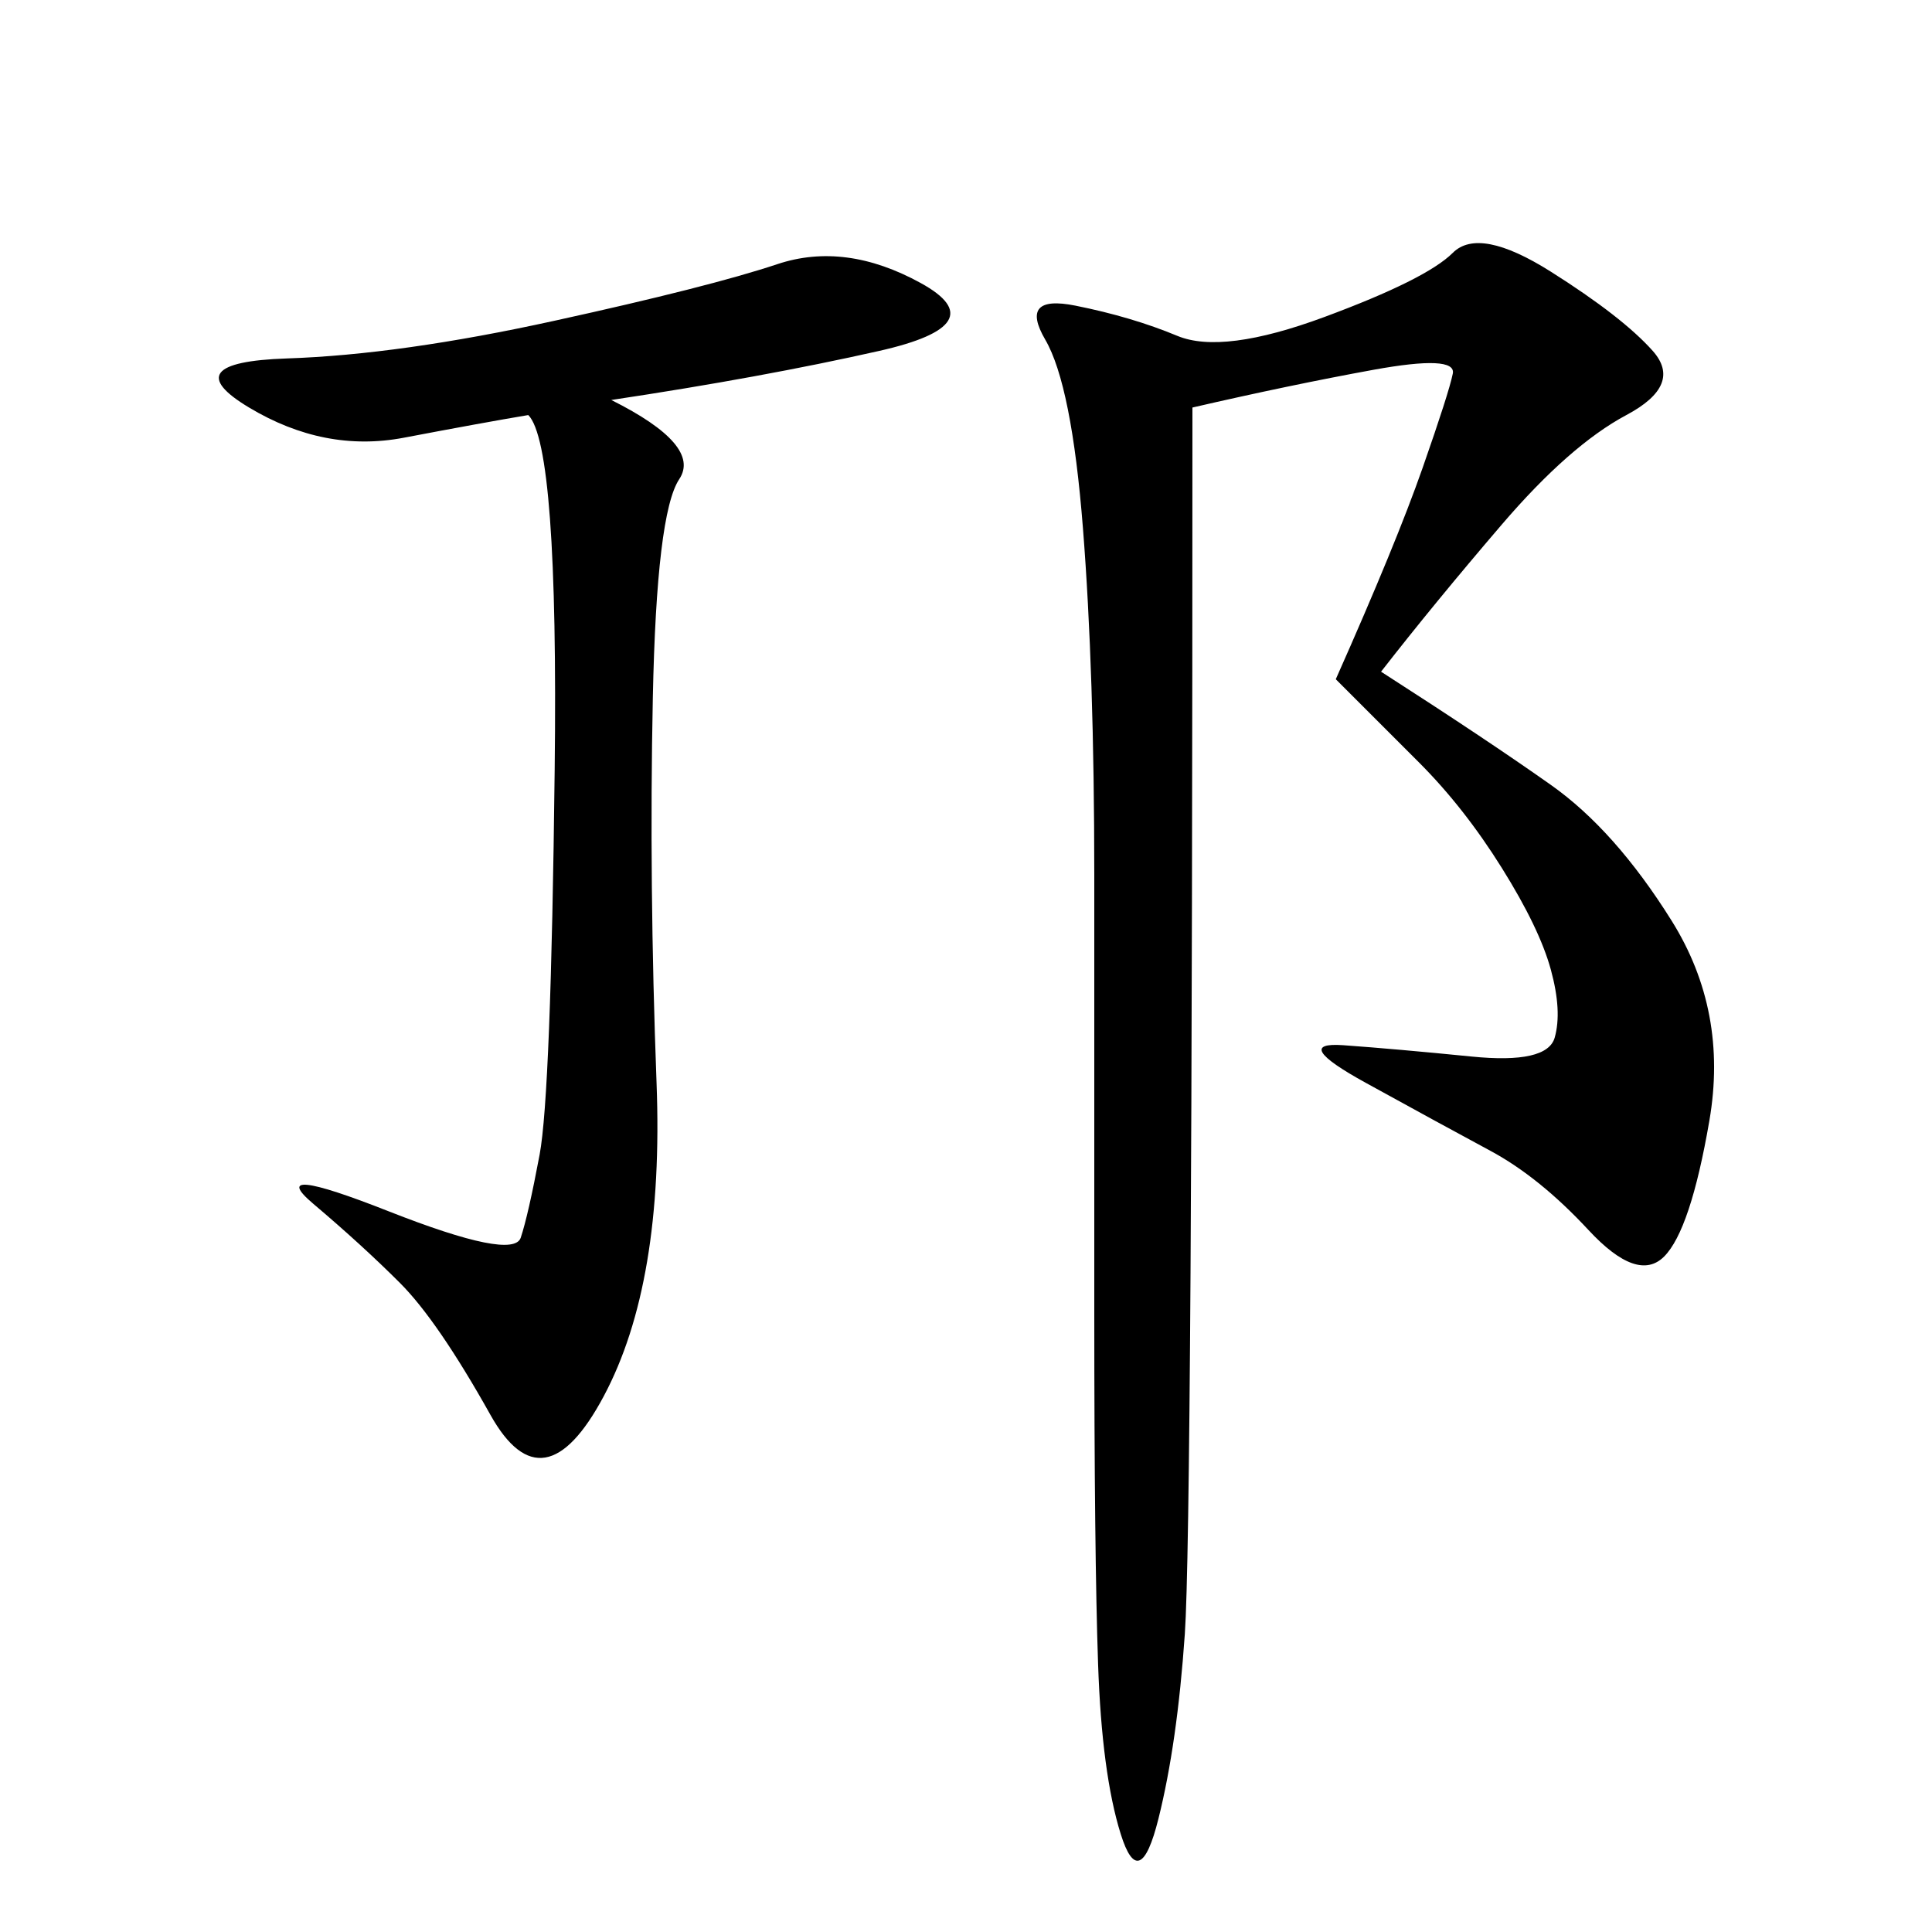 <svg xmlns="http://www.w3.org/2000/svg" xmlns:xlink="http://www.w3.org/1999/xlink" width="300" height="300"><path d="M214.45 104.30Q230.86 114.84 240.82 121.88Q250.78 128.91 259.57 142.97Q268.36 157.03 265.43 174.02Q262.50 191.02 258.40 195.12Q254.30 199.22 246.68 191.02Q239.06 182.81 231.45 178.71Q223.83 174.61 212.11 168.16Q200.39 161.72 208.59 162.30Q216.80 162.89 228.52 164.06Q240.23 165.23 241.41 161.13Q242.58 157.03 240.82 150.59Q239.06 144.14 233.20 134.77Q227.34 125.39 220.31 118.36L220.31 118.36L207.42 105.47Q216.80 84.38 220.90 72.66Q225 60.94 225.59 58.01Q226.17 55.08 213.28 57.42Q200.39 59.77 185.16 63.28L185.16 63.28Q185.16 236.72 183.98 253.71Q182.81 270.70 179.88 282.42Q176.95 294.14 174.02 284.77Q171.09 275.39 170.51 258.40Q169.92 241.41 169.92 203.91L169.92 203.91L169.92 135.94Q169.92 104.30 168.16 82.03Q166.41 59.77 162.30 52.73Q158.20 45.70 166.99 47.46Q175.78 49.22 182.81 52.15Q189.84 55.08 205.66 49.22Q221.48 43.36 225.59 39.26Q229.69 35.16 240.82 42.19Q251.95 49.22 256.64 54.49Q261.33 59.77 252.54 64.45Q243.75 69.14 233.20 81.45Q222.66 93.75 214.45 104.30L214.45 104.30ZM94.92 62.11Q108.98 69.14 105.47 74.41Q101.95 79.69 101.37 108.40Q100.78 137.11 101.95 168.16Q103.13 199.22 93.75 216.80Q84.38 234.38 76.17 219.73Q67.97 205.08 62.11 199.22Q56.25 193.36 48.63 186.91Q41.02 180.47 60.35 188.09Q79.69 195.70 80.86 192.19Q82.03 188.67 83.79 179.30Q85.55 169.92 86.13 119.53Q86.72 69.14 82.03 64.45L82.03 64.45Q75 65.63 62.70 67.97Q50.39 70.31 38.67 63.28Q26.95 56.25 44.53 55.66Q62.11 55.08 86.13 49.80Q110.16 44.53 120.70 41.02Q131.25 37.50 142.97 43.95Q154.69 50.39 136.52 54.49Q118.36 58.59 94.92 62.11L94.92 62.11Z"/></svg>
